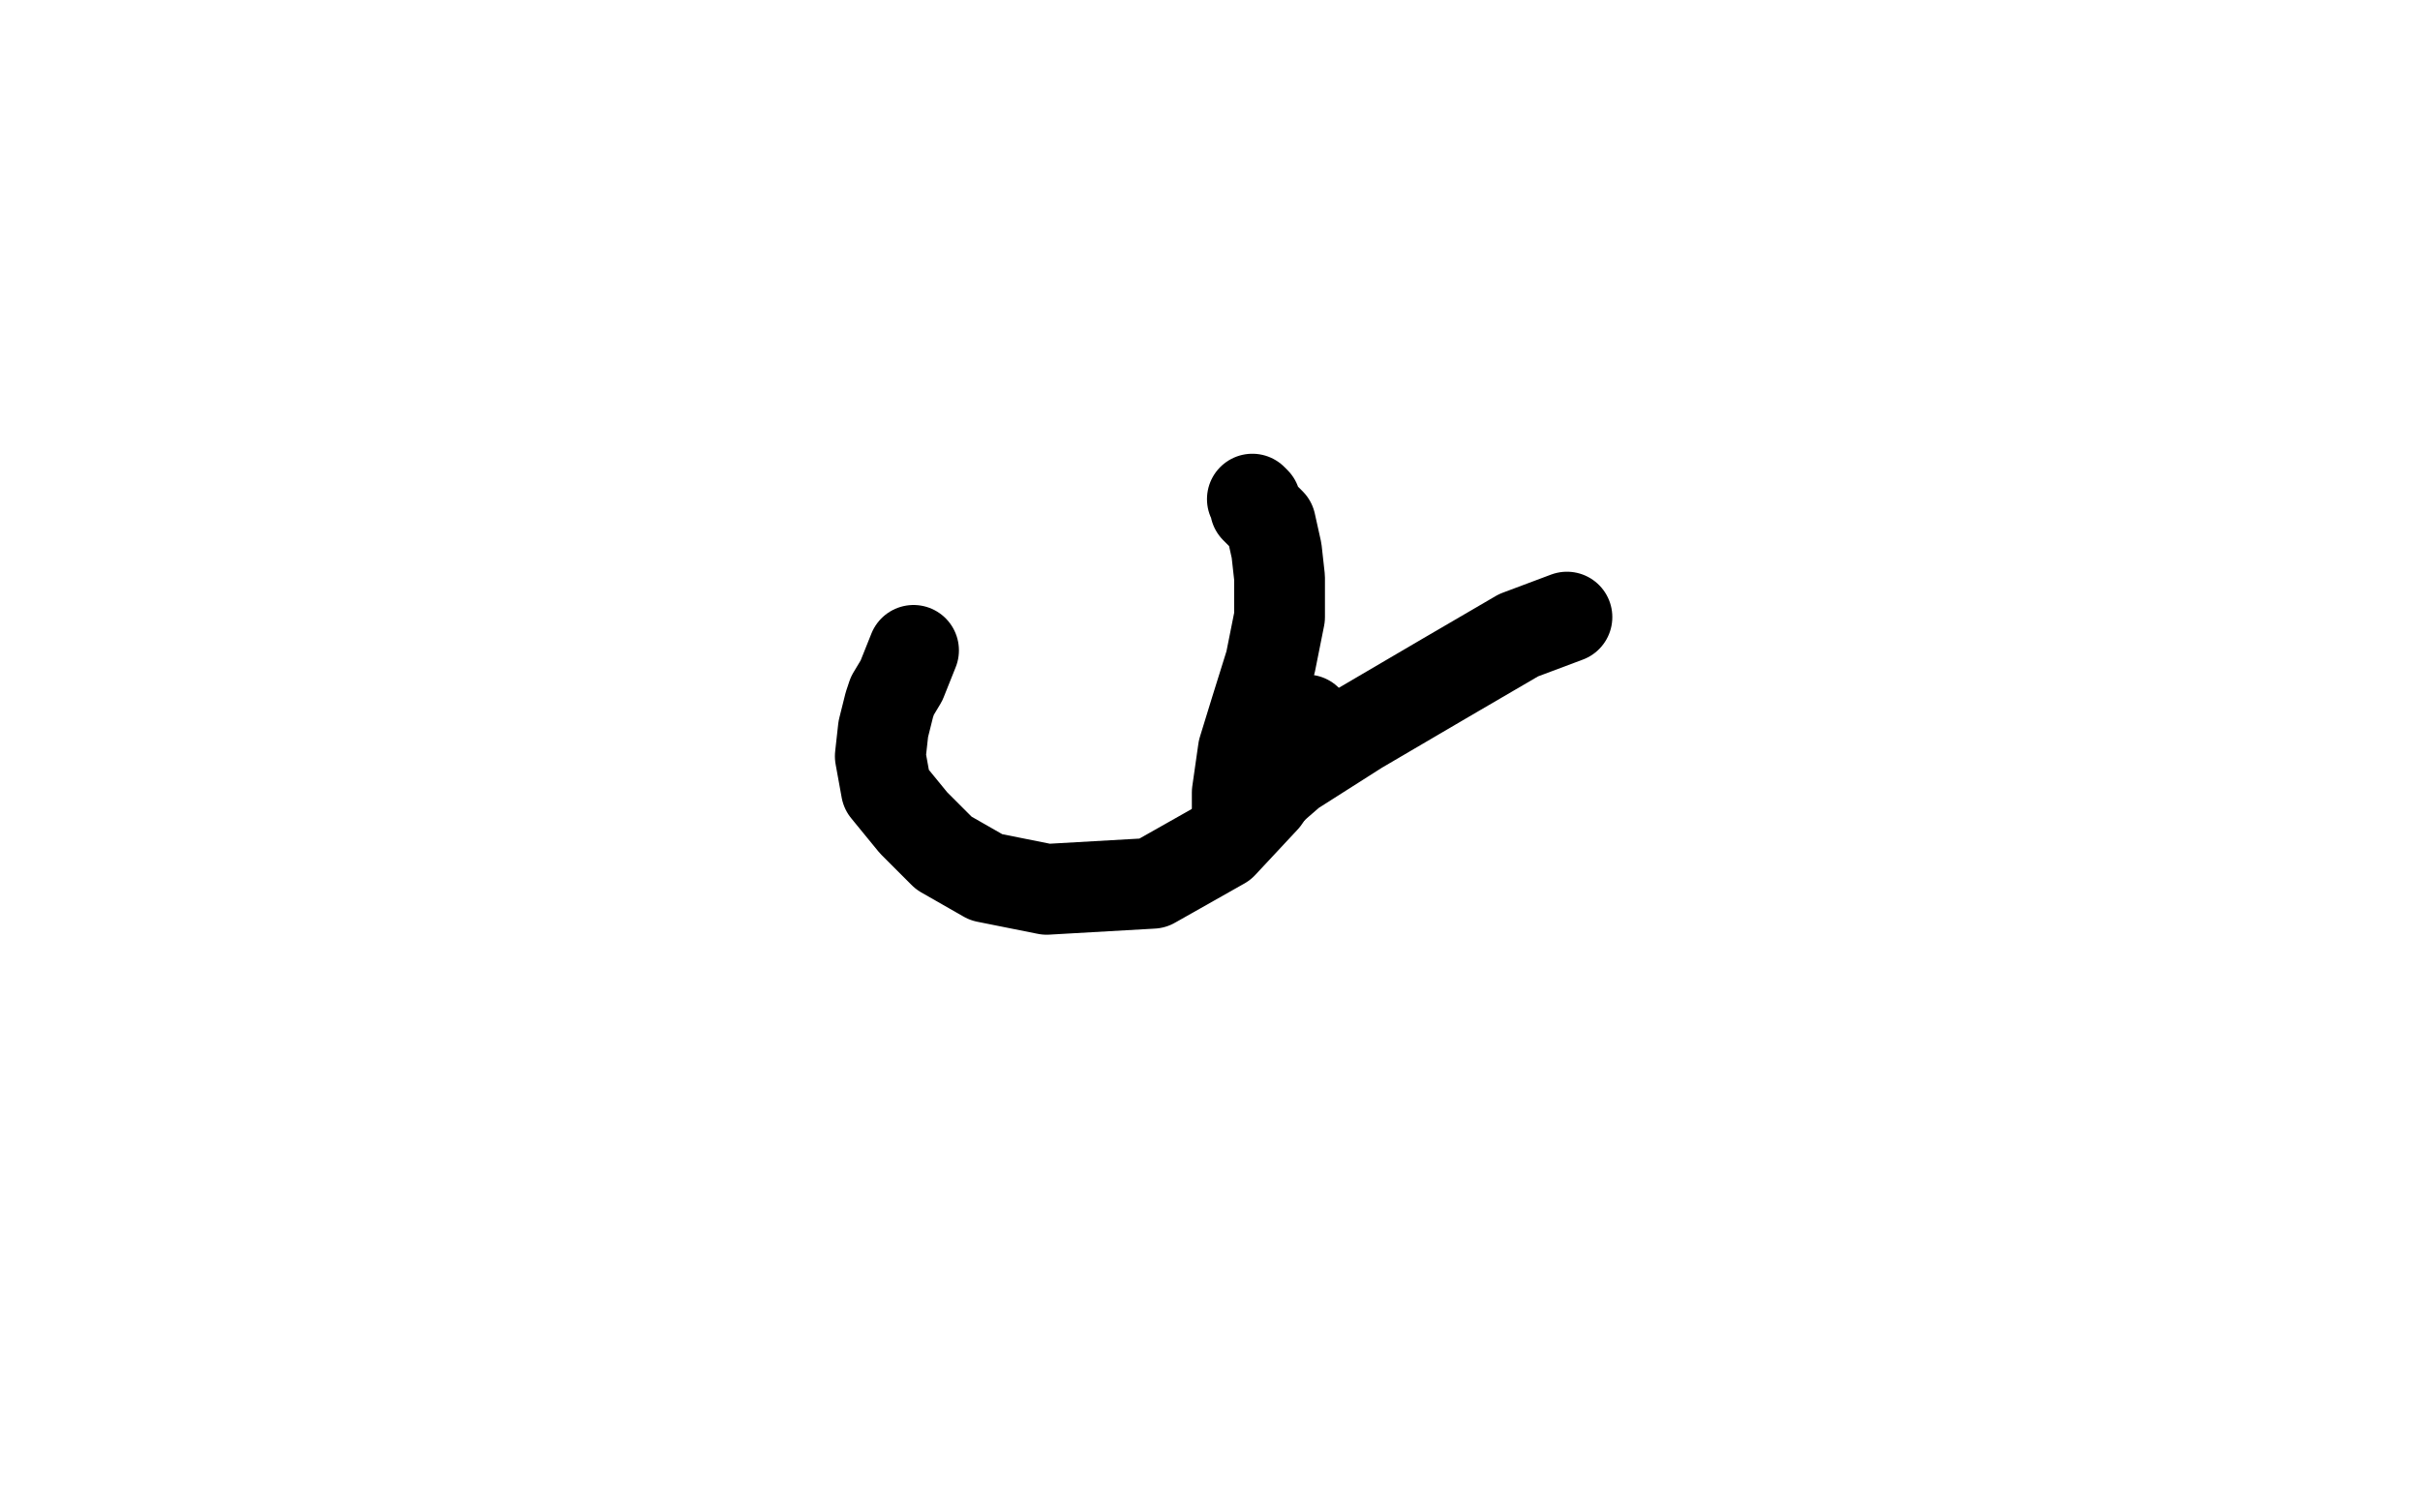 <?xml version="1.0" standalone="no"?>
<!DOCTYPE svg PUBLIC "-//W3C//DTD SVG 1.1//EN"
"http://www.w3.org/Graphics/SVG/1.1/DTD/svg11.dtd">

<svg width="800" height="500" version="1.1" xmlns="http://www.w3.org/2000/svg" xmlns:xlink="http://www.w3.org/1999/xlink" style="stroke-antialiasing: false"><desc>This SVG has been created on https://colorillo.com/</desc><rect x='0' y='0' width='800' height='500' style='fill: rgb(255,255,255); stroke-width:0' /><polyline points="308,191 307,191 307,191 304,193 304,193 295,203 295,203 284,212 284,212 278,221 278,221 275,231 275,231 271,240 271,240 270,245 278,249 302,252 355,252 429,245 516,239 648,241 715,235 758,228 774,224 777,222 778,219 778,213 778,210 776,208 773,205 764,204 752,204 719,208 697,213 668,219 637,225 608,229 583,233 562,239 554,241 550,243 548,245 546,246" style="fill: none; stroke: #ffffff; stroke-width: 30; stroke-linejoin: round; stroke-linecap: round; stroke-antialiasing: false; stroke-antialias: 0; opacity: 1.0"/>
<polyline points="414,165 415,166 415,166 415,168 415,168 418,171 418,171 420,173 420,173 422,182 422,182 423,191 423,191 423,204 420,219 415,235 411,248 409,262 409,267 409,268 409,269 410,269 412,268 427,255 449,241 478,224 502,210 518,204" style="fill: none; stroke: #000000; stroke-width: 30; stroke-linejoin: round; stroke-linecap: round; stroke-antialiasing: false; stroke-antialias: 0; opacity: 1.0"/>
<polyline points="302,215 298,225 298,225 295,230 295,230 294,233 294,233 292,241 292,241 291,250 291,250 293,261 293,261 302,272 302,272 312,282 326,290 346,294 381,292 404,279 418,264 429,248 432,238" style="fill: none; stroke: #000000; stroke-width: 30; stroke-linejoin: round; stroke-linecap: round; stroke-antialiasing: false; stroke-antialias: 0; opacity: 1.0"/>
</svg>
